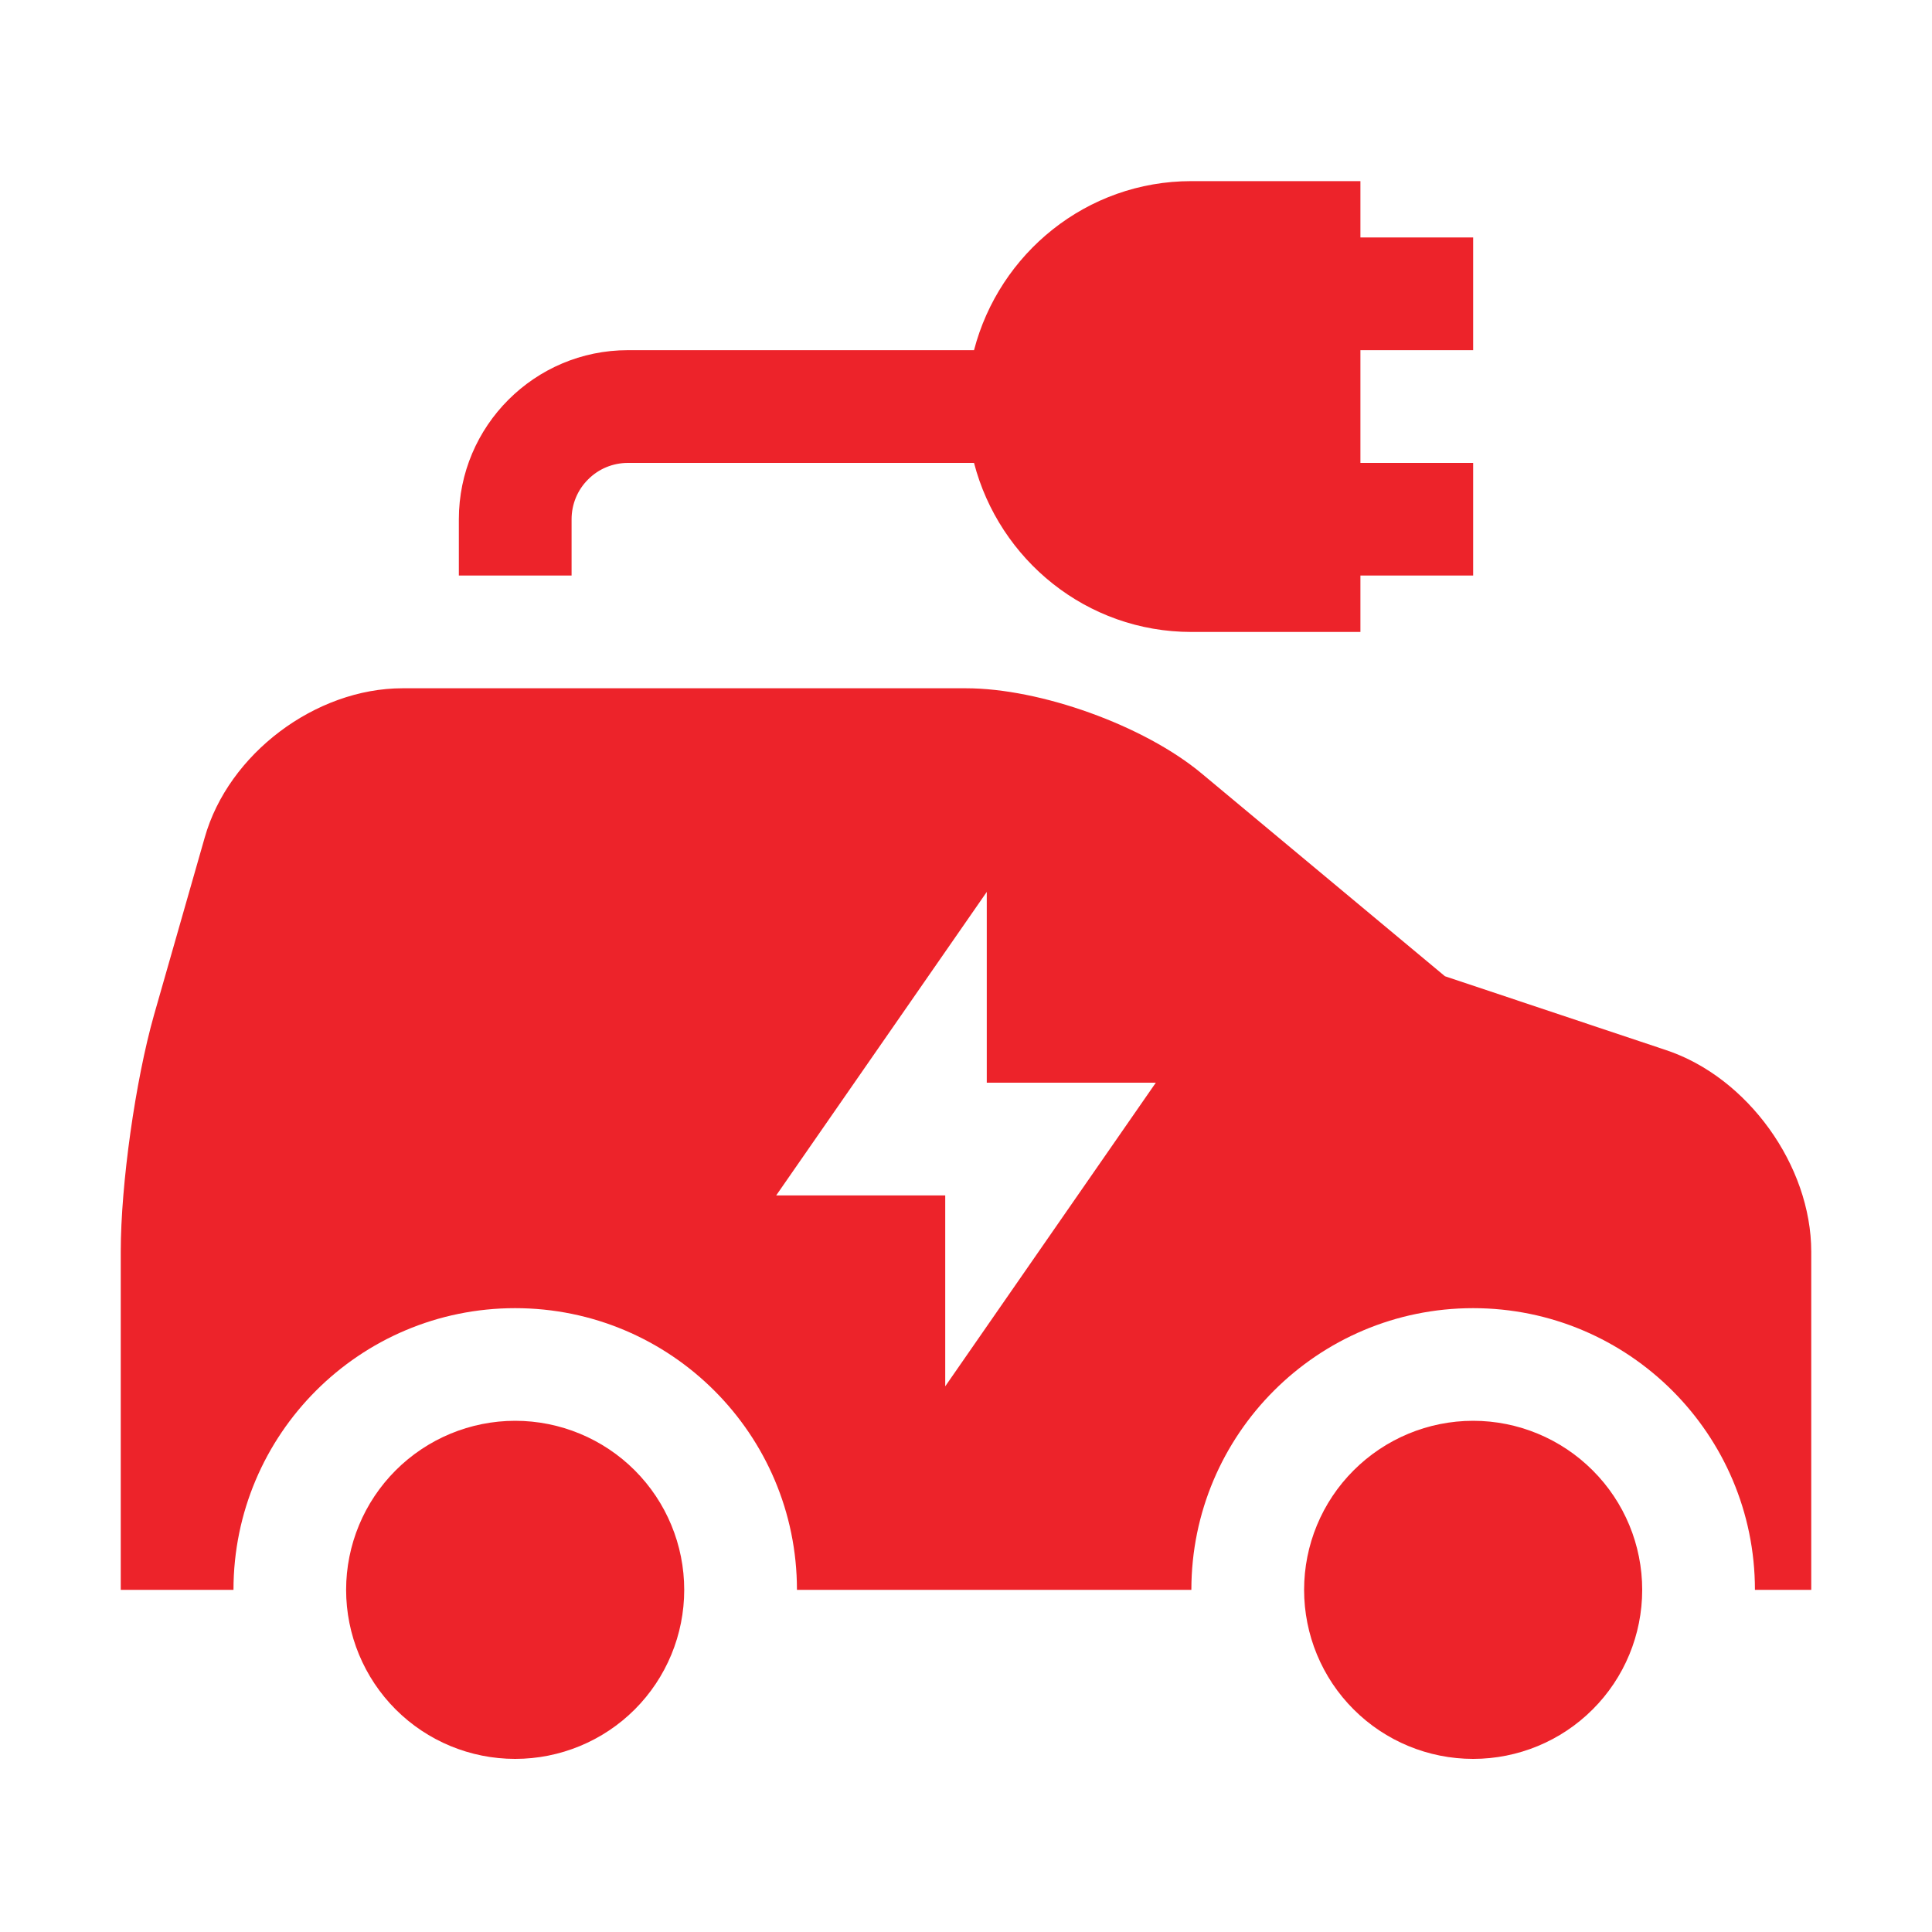 <svg width="20" height="20" viewBox="0 0 20 20" fill="none" xmlns="http://www.w3.org/2000/svg">
<path d="M7.083 16.458C7.083 16.922 6.899 17.368 6.571 17.696C6.243 18.024 5.797 18.208 5.333 18.208C4.869 18.208 4.424 18.024 4.096 17.696C3.768 17.368 3.583 16.922 3.583 16.458C3.583 15.994 3.768 15.549 4.096 15.221C4.424 14.893 4.869 14.708 5.333 14.708C5.797 14.708 6.243 14.893 6.571 15.221C6.899 15.549 7.083 15.994 7.083 16.458ZM15.25 14.708C14.786 14.708 14.341 14.893 14.013 15.221C13.684 15.549 13.5 15.994 13.5 16.458C13.5 16.922 13.684 17.368 14.013 17.696C14.341 18.024 14.786 18.208 15.25 18.208C15.714 18.208 16.159 18.024 16.487 17.696C16.816 17.368 17 16.922 17 16.458C17 15.994 16.816 15.549 16.487 15.221C16.159 14.893 15.714 14.708 15.25 14.708ZM18.75 12.958V16.458H18.167C18.167 14.848 16.86 13.542 15.25 13.542C13.64 13.542 12.333 14.848 12.333 16.458H8.25C8.25 14.848 6.943 13.542 5.333 13.542C3.723 13.542 2.417 14.848 2.417 16.458H1.25V12.958C1.25 12.258 1.402 11.185 1.594 10.508L2.119 8.671C2.364 7.802 3.268 7.125 4.167 7.125H10C10.77 7.125 11.843 7.51 12.438 8.006L14.958 10.106L17.245 10.87C18.091 11.15 18.75 12.066 18.75 12.958ZM11.965 11.208H10.215V9.233L8.035 12.375H9.785V14.351L11.965 11.208ZM15.25 3.625V2.458H14.083V1.875H12.333C11.249 1.875 10.344 2.622 10.083 3.625H6.5C5.535 3.625 4.75 4.41 4.75 5.375V5.958H5.917V5.375C5.917 5.22 5.978 5.072 6.088 4.963C6.197 4.853 6.345 4.792 6.5 4.792H10.083C10.344 5.795 11.249 6.542 12.333 6.542H14.083V5.958H15.25V4.792H14.083V3.625H15.25Z" fill="#ED232A"/>
</svg>
